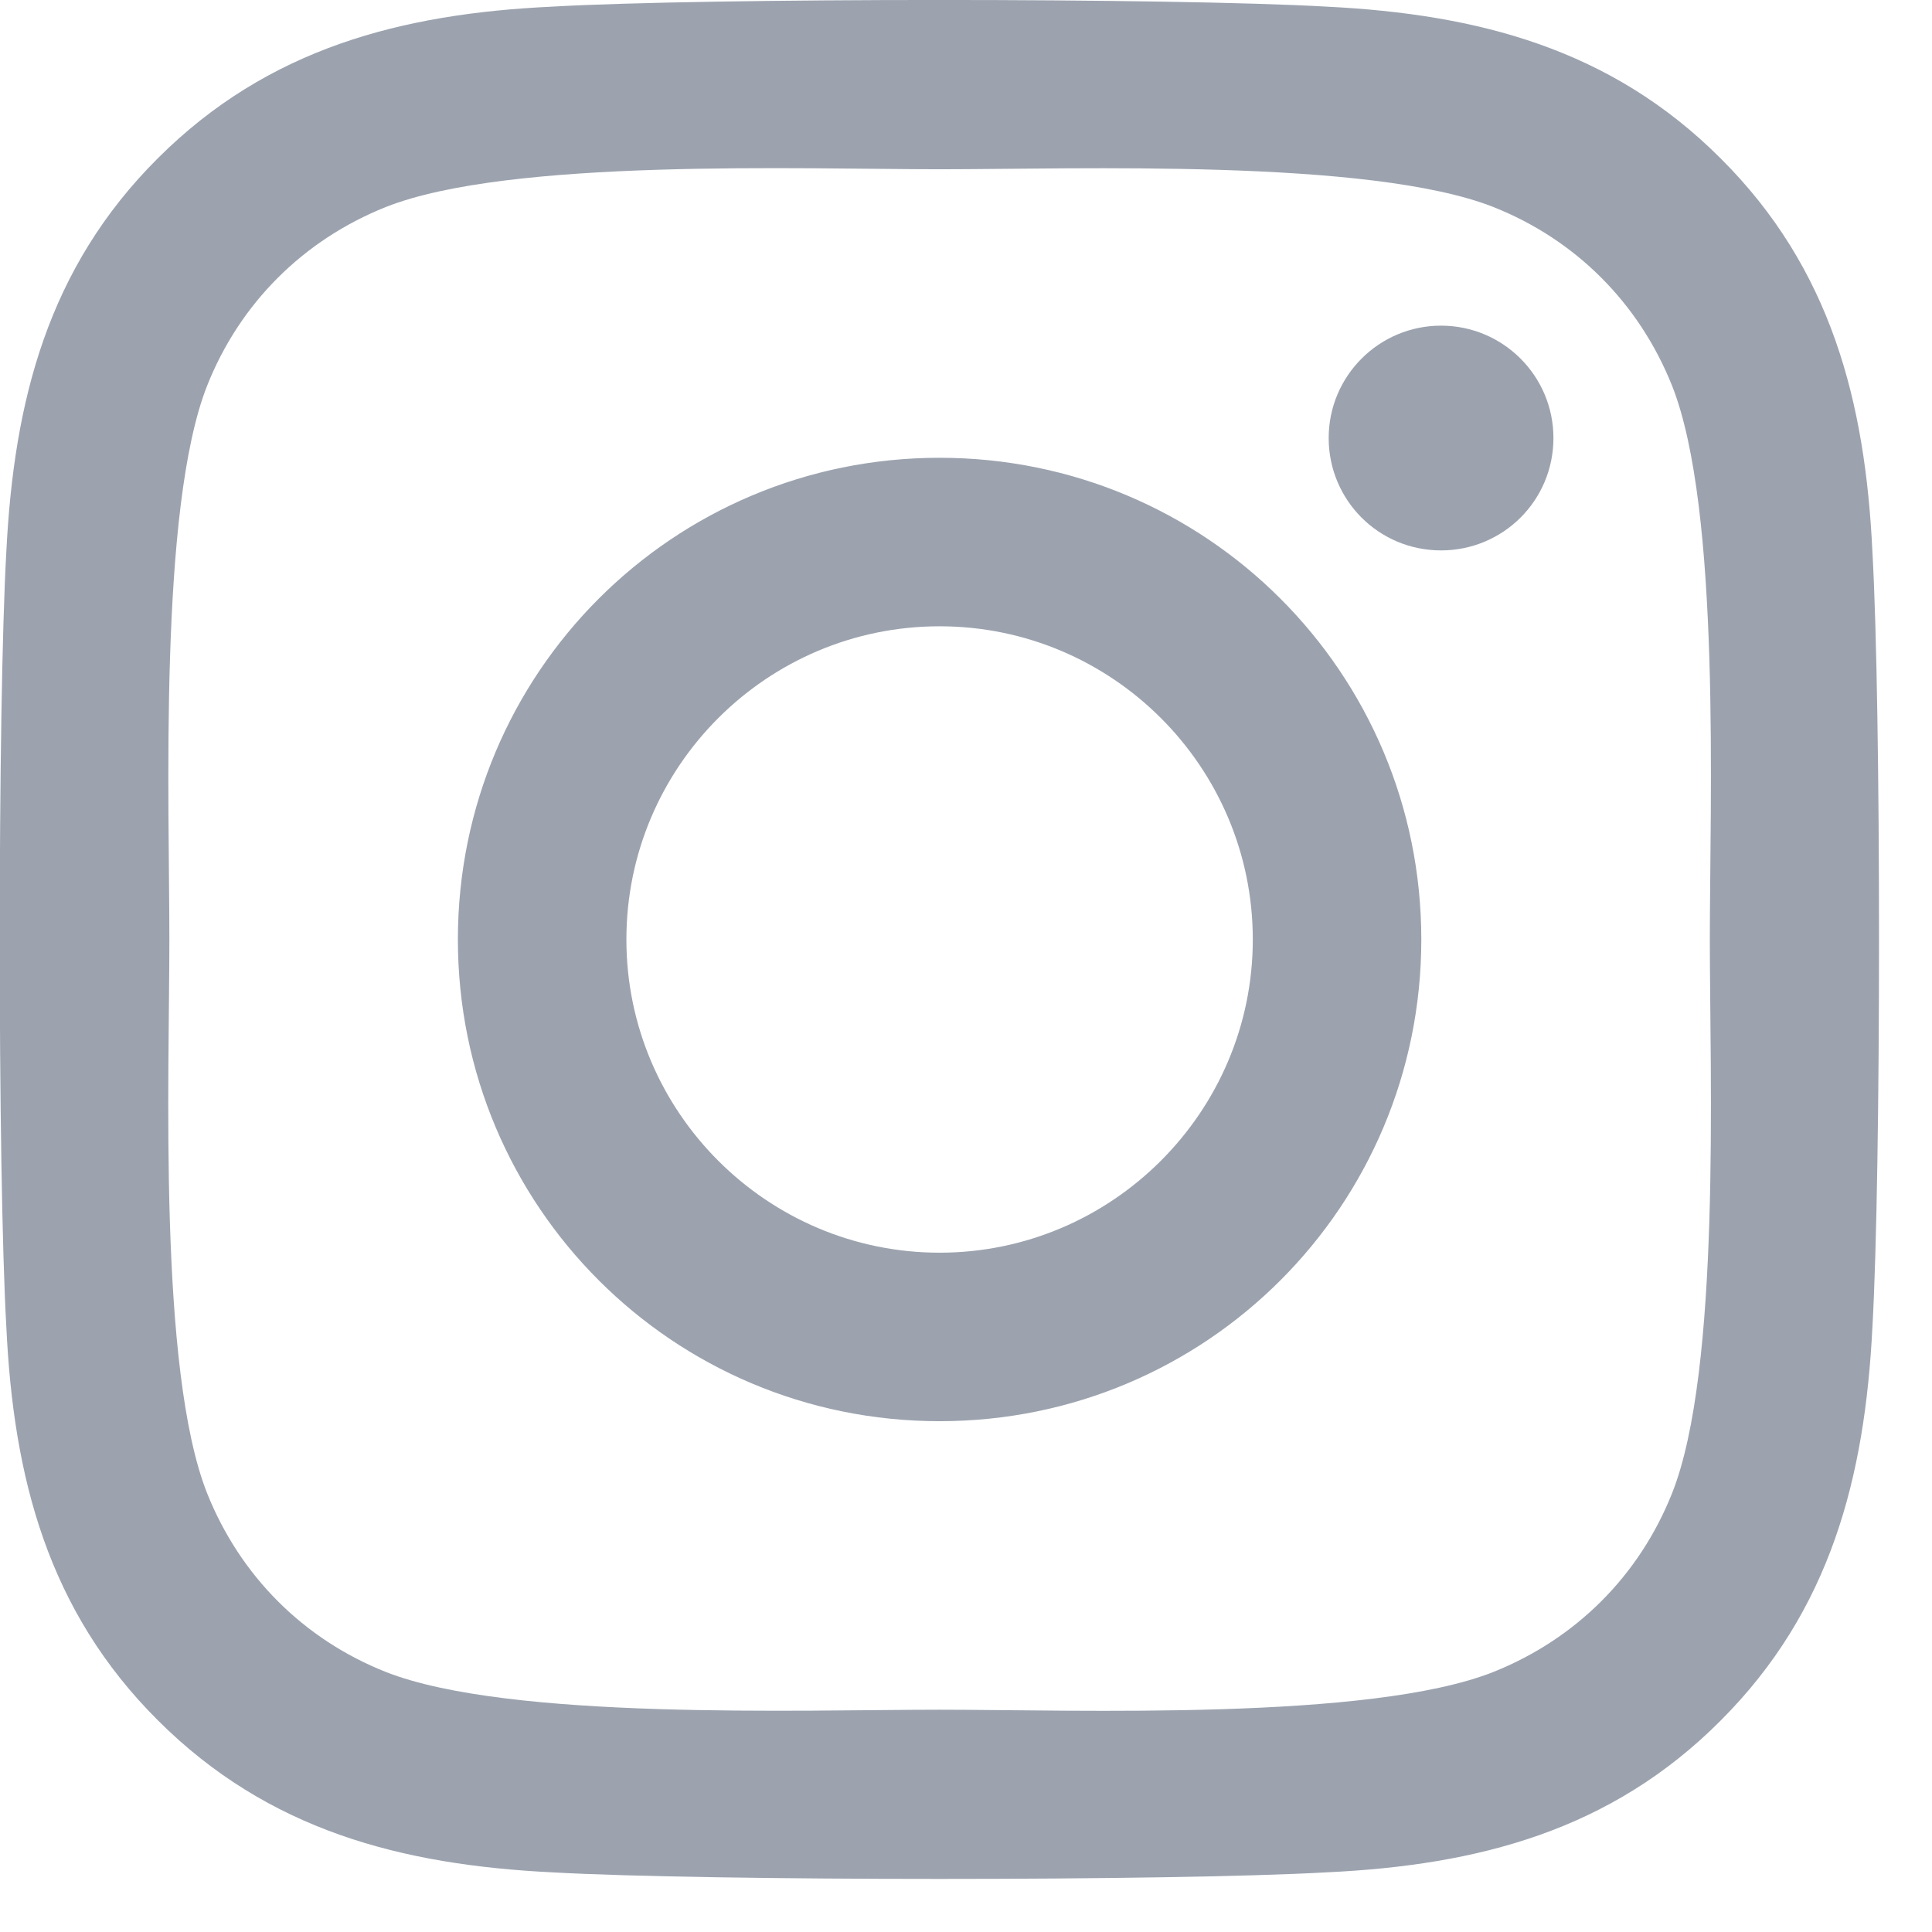 <svg width="18" height="18" viewBox="0 0 18 18" fill="none" xmlns="http://www.w3.org/2000/svg">
<path d="M8.754 4.265C6.27 4.265 4.266 6.269 4.266 8.753C4.266 11.237 6.27 13.241 8.754 13.241C11.238 13.241 13.242 11.237 13.242 8.753C13.242 6.269 11.238 4.265 8.754 4.265ZM8.754 11.671C7.148 11.671 5.836 10.362 5.836 8.753C5.836 7.144 7.145 5.835 8.754 5.835C10.363 5.835 11.672 7.144 11.672 8.753C11.672 10.362 10.359 11.671 8.754 11.671ZM14.473 4.081C14.473 4.663 14.004 5.128 13.426 5.128C12.844 5.128 12.379 4.659 12.379 4.081C12.379 3.503 12.848 3.034 13.426 3.034C14.004 3.034 14.473 3.503 14.473 4.081ZM17.445 5.144C17.379 3.741 17.059 2.499 16.031 1.476C15.008 0.452 13.766 0.132 12.363 0.062C10.918 -0.021 6.586 -0.021 5.141 0.062C3.742 0.128 2.5 0.448 1.473 1.472C0.445 2.495 0.129 3.737 0.059 5.14C-0.023 6.585 -0.023 10.917 0.059 12.362C0.125 13.765 0.445 15.007 1.473 16.03C2.5 17.054 3.738 17.374 5.141 17.444C6.586 17.526 10.918 17.526 12.363 17.444C13.766 17.378 15.008 17.058 16.031 16.03C17.055 15.007 17.375 13.765 17.445 12.362C17.527 10.917 17.527 6.589 17.445 5.144ZM15.578 13.913C15.273 14.679 14.684 15.269 13.914 15.577C12.762 16.034 10.027 15.929 8.754 15.929C7.48 15.929 4.742 16.03 3.594 15.577C2.828 15.273 2.238 14.683 1.93 13.913C1.473 12.761 1.578 10.026 1.578 8.753C1.578 7.479 1.477 4.741 1.93 3.593C2.234 2.827 2.824 2.237 3.594 1.929C4.746 1.472 7.48 1.577 8.754 1.577C10.027 1.577 12.766 1.476 13.914 1.929C14.68 2.233 15.27 2.823 15.578 3.593C16.035 4.745 15.93 7.479 15.93 8.753C15.93 10.026 16.035 12.765 15.578 13.913Z" fill="#9CA3AF"/>
</svg>
